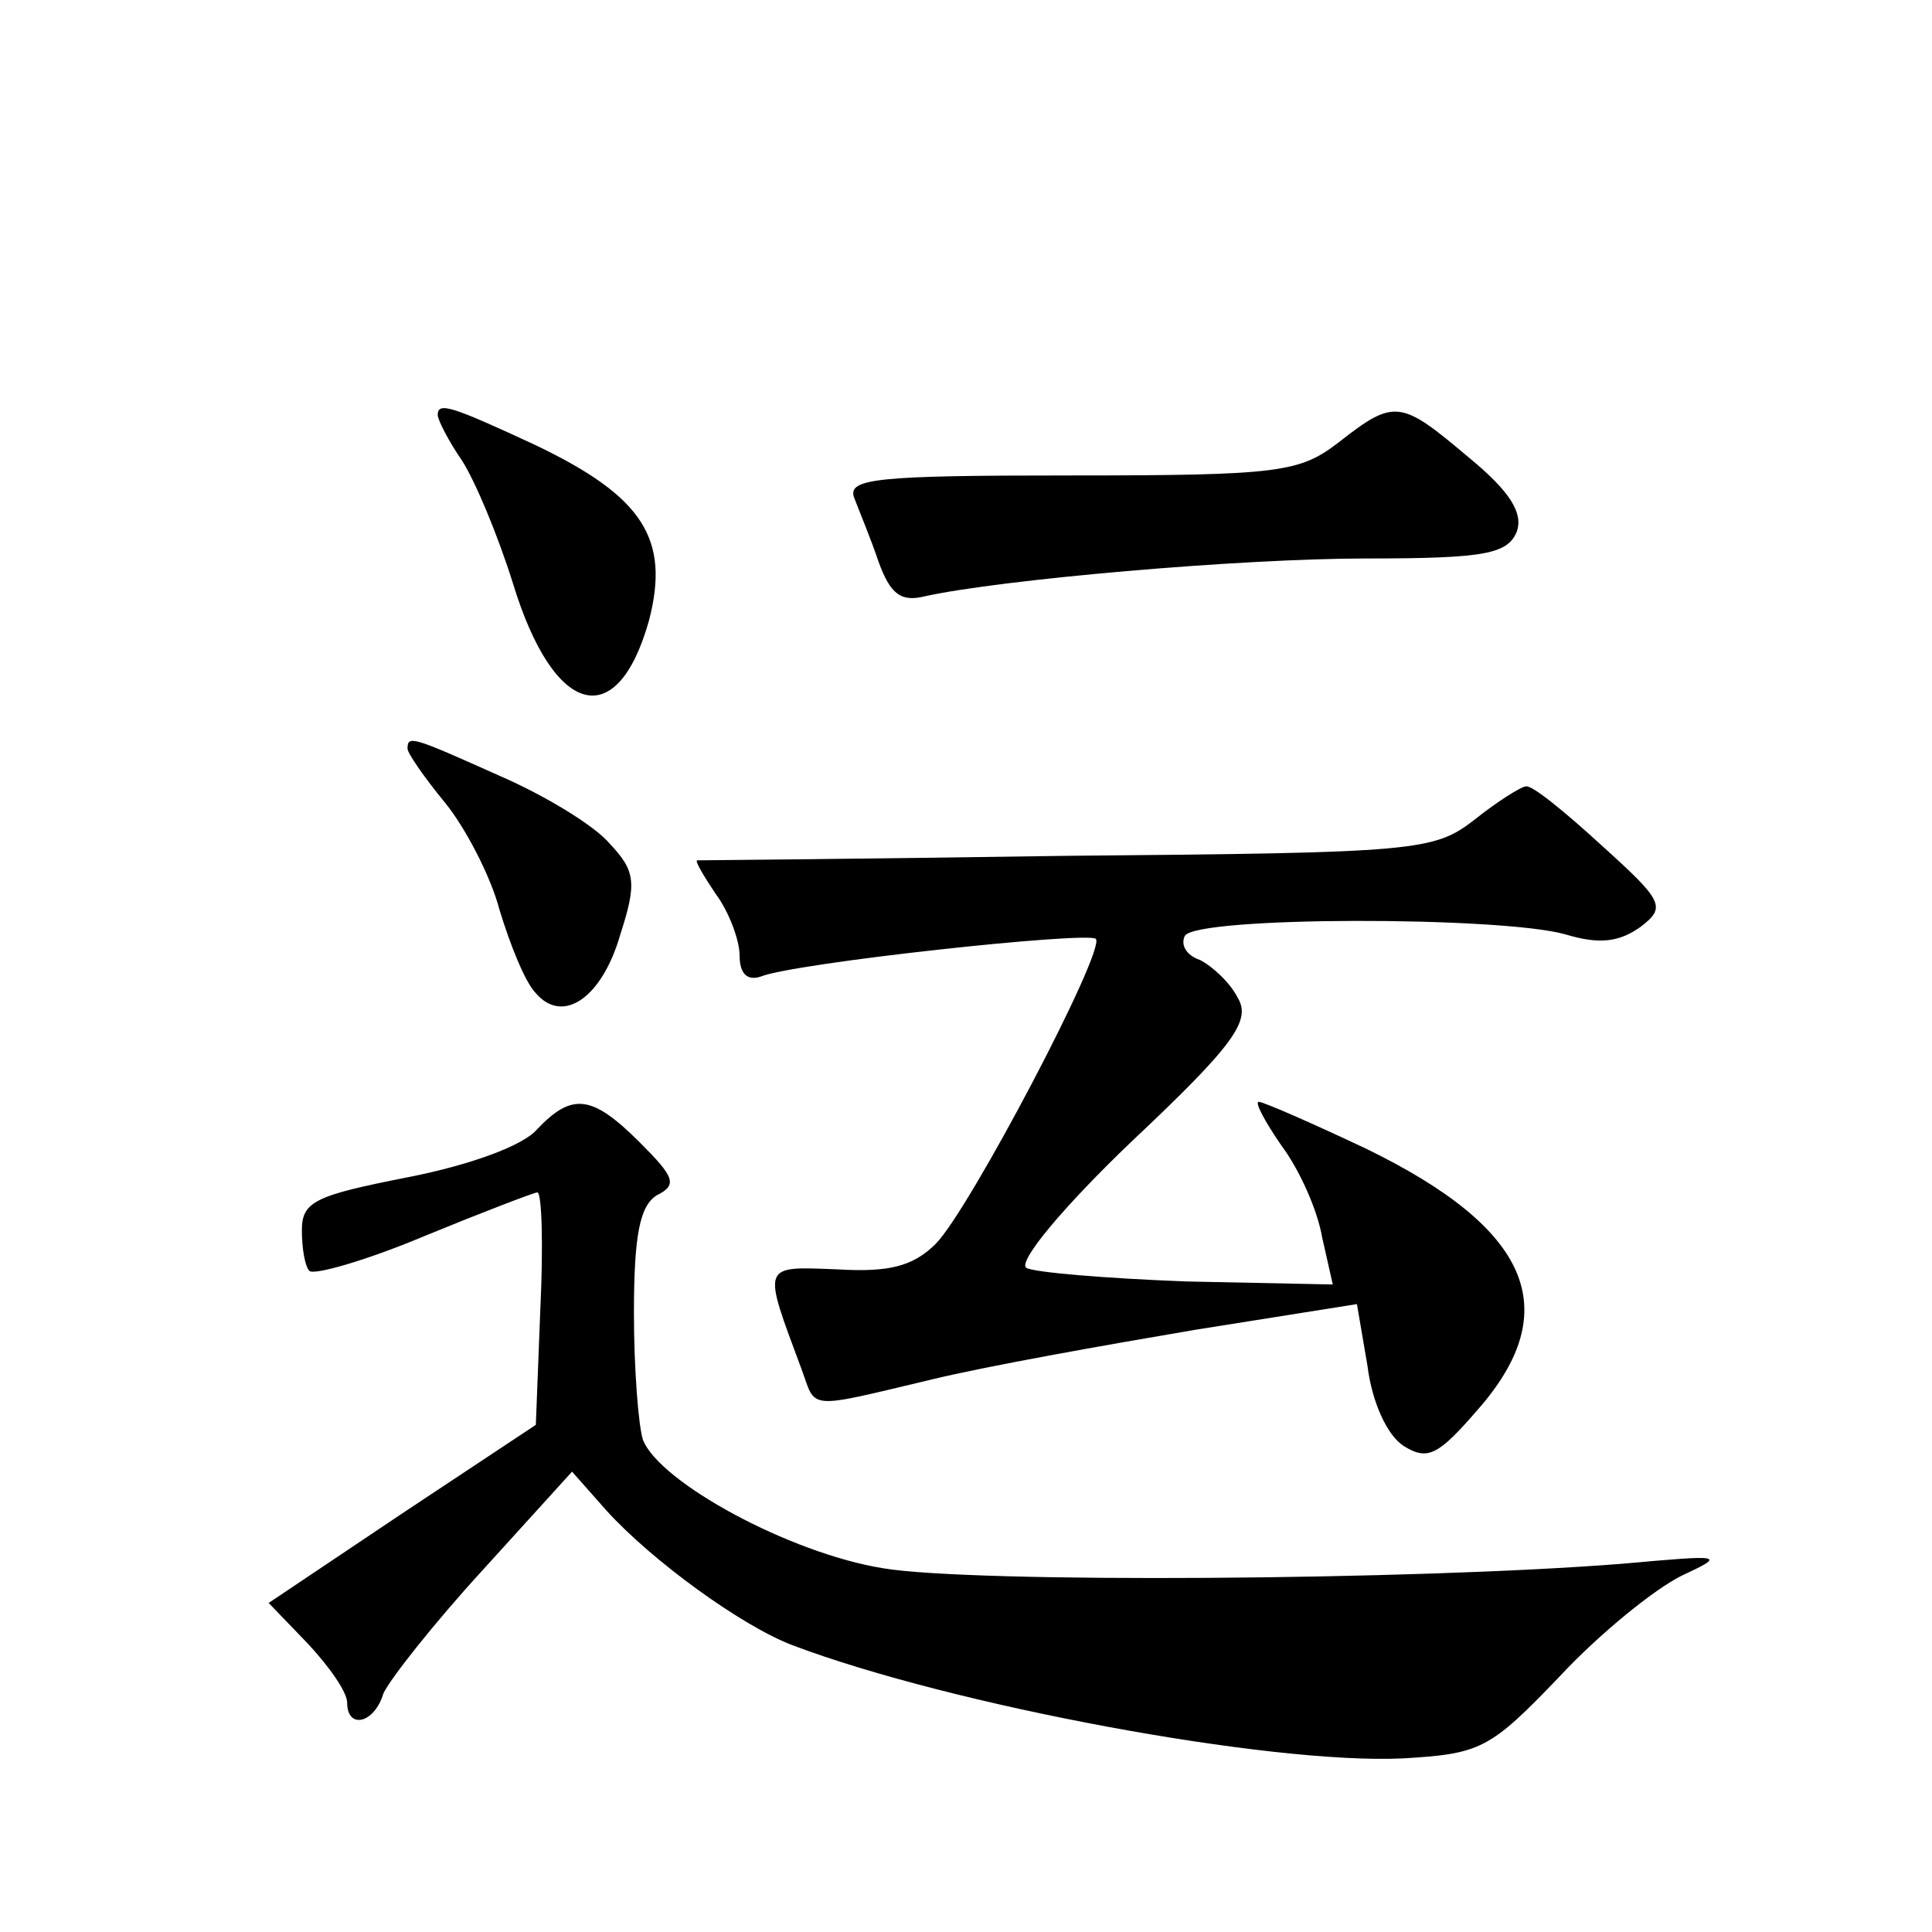 <?xml version="1.0" standalone="no"?>
<!DOCTYPE svg PUBLIC "-//W3C//DTD SVG 20010904//EN"
 "http://www.w3.org/TR/2001/REC-SVG-20010904/DTD/svg10.dtd">
<svg version="1.0" xmlns="http://www.w3.org/2000/svg"
 width="128pt" height="128pt" viewBox="0 0 128 128"
 preserveAspectRatio="xMidYMid meet">
<g transform="translate(0,128) scale(0.1,-0.1)"
fill="#0" stroke="none">
<path d="M290 1005 c0 -3 7 -17 16 -30 9 -14 24 -50 34 -82 27 -88 69 -99 90 -24
14 54 -4 82 -75 116 -56 26 -65 29 -65 20z M887 987 c-26 -20 -39 -22 -178 -22
-129 0 -148 -2 -143 -15 3 -8 11 -27 16 -42 8 -22 15 -27 31 -23 50 11 208 25 293
25 78 0 93 3 99 18 4 12 -4 26 -32 49 -45 38 -49 39 -86 10z M270 784 c0 -3 11
-19 25 -36 13 -16 30 -48 36 -71 7 -23 17 -48 24 -55 18 -21 44 -3 56 39 11 34
10 42 -7 60 -10 12 -43 32 -73 45 -58 26 -61 27 -61 18z M977 737 c-27 -21 -38
-22 -270 -24 -133 -2 -243 -3 -245 -3 -2 0 4 -10 12 -22 9 -12 16 -31 16 -41 0
-12 5 -17 14 -14 22 9 216 30 222 25 7 -7 -84 -180 -106 -202 -15 -15 -31 -19 -65
-17 -51 2 -50 4 -24 -66 10 -27 2 -27 86 -7 37 9 116 23 175 33 l107 17 7 -41 c3
-24 13 -46 24 -53 16 -10 23 -6 49 24 58 66 35 120 -74 173 -36 17 -68 31 -71 31
-3 0 4 -13 15 -29 12 -16 24 -43 27 -61 l7 -31 -97 2 c-53 2 -101 6 -106 9 -6 4
25 41 70 84 68 64 79 80 70 95 -5 10 -17 21 -25 25 -9 3 -13 10 -10 16 8 13 209
13 252 1 23 -7 36 -5 50 5 17 13 15 17 -26 54 -24 22 -46 40 -50 39 -3 0 -19 -10
-34 -22z M356 532 c-9 -11 -45 -24 -86 -32 -61 -12 -70 -16 -70 -35 0 -12 2 -24
5 -27 3 -3 38 7 76 23 39 16 73 29 75 29 3 0 4 -35 2 -77 l-3 -77 -89 -59 -88 -59
26 -27 c14 -15 26 -32 26 -39 0 -18 18 -14 24 6 4 9 33 46 66 82 l59 65 23 -26
c30 -33 89 -76 123 -89 106 -40 316 -79 404 -75 52 3 58 6 104 54 27 29 63 58 81
67 30 14 28 14 -39 8 -138 -11 -431 -13 -490 -3 -62 10 -148 57 -159 85 -3 9 -6
47 -6 84 0 52 4 71 15 78 14 7 12 12 -11 35 -32 32 -45 33 -68 9z"/>
</g>
</svg>

